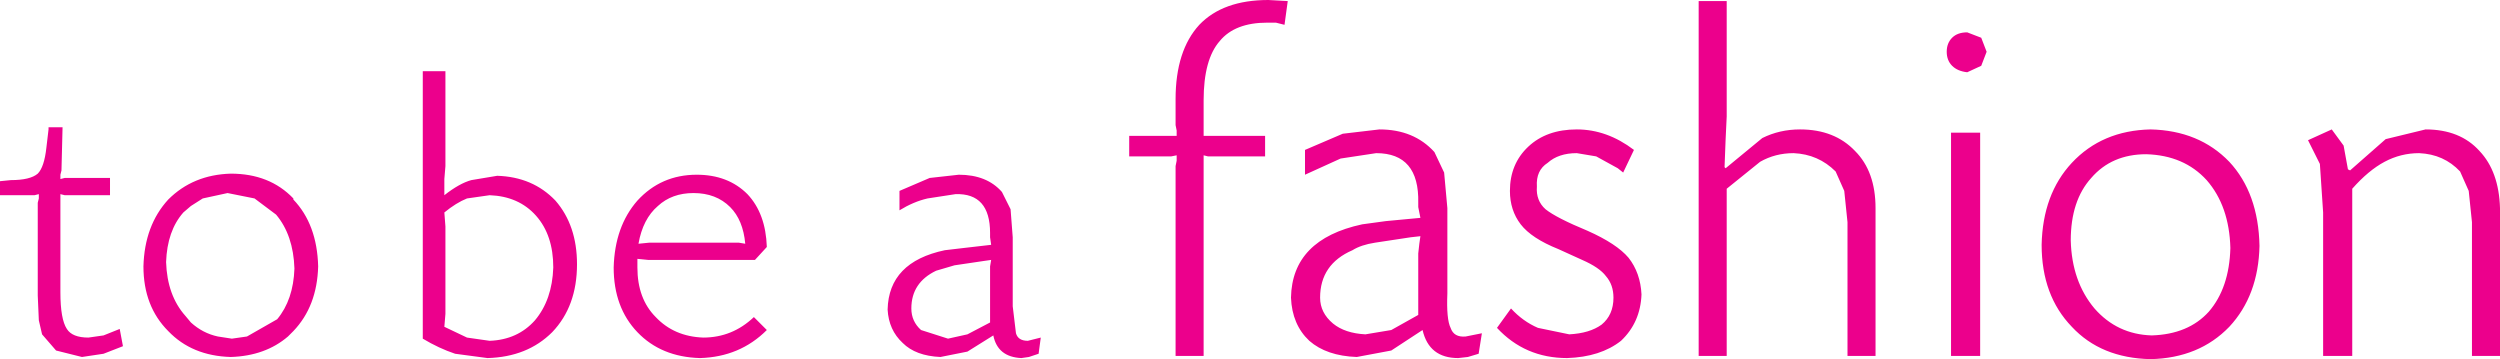 <?xml version="1.0" encoding="UTF-8" standalone="no"?>
<svg xmlns:xlink="http://www.w3.org/1999/xlink" height="16.65px" width="115.9px" xmlns="http://www.w3.org/2000/svg">
  <g transform="matrix(1.0, 0.0, 0.0, 1.0, 57.95, 8.3)">
    <path d="M33.25 -4.95 Q32.8 -5.0 32.55 -5.25 32.3 -5.5 32.3 -5.9 32.3 -6.3 32.55 -6.55 32.8 -6.8 33.25 -6.8 L33.9 -6.55 34.15 -5.9 33.9 -5.25 33.25 -4.95 M27.55 0.55 L27.15 -0.35 Q26.35 -1.15 25.2 -1.2 24.35 -1.2 23.65 -0.8 L22.1 0.45 22.1 8.2 20.8 8.2 20.8 -8.25 22.1 -8.25 22.1 -4.3 22.1 -2.9 22.05 -1.85 22.0 -0.55 22.05 -0.5 23.75 -1.9 Q24.55 -2.3 25.5 -2.3 27.1 -2.3 28.05 -1.3 29.0 -0.35 29.0 1.35 L29.0 8.2 27.7 8.2 27.7 2.0 27.55 0.55 M33.85 -2.15 L33.85 8.2 32.5 8.2 32.5 -2.15 33.85 -2.15 M39.0 -0.05 Q38.05 1.0 38.05 2.85 38.1 4.75 39.15 6.0 40.2 7.2 41.8 7.25 43.5 7.2 44.45 6.15 45.4 5.05 45.45 3.2 45.4 1.25 44.35 0.05 43.3 -1.1 41.55 -1.15 39.95 -1.15 39.0 -0.05 M41.75 -2.3 Q44.0 -2.25 45.4 -0.8 46.75 0.65 46.8 3.1 46.75 5.4 45.4 6.85 44.0 8.3 41.75 8.35 39.45 8.3 38.1 6.85 36.7 5.4 36.7 3.05 36.75 0.7 38.1 -0.75 39.5 -2.25 41.75 -2.3 M9.0 -0.3 L9.15 1.35 9.15 5.3 Q9.1 6.5 9.3 6.9 9.45 7.35 10.0 7.3 L10.75 7.15 10.6 8.1 10.1 8.25 9.65 8.3 Q8.3 8.3 8.0 7.0 L6.55 7.95 4.95 8.25 Q3.55 8.2 2.75 7.5 1.95 6.75 1.9 5.5 1.95 2.8 5.2 2.1 L6.3 1.95 7.9 1.8 7.8 1.3 7.8 1.1 Q7.85 -1.2 5.85 -1.2 L4.2 -0.95 2.55 -0.2 2.55 -1.35 4.3 -2.1 6.0 -2.3 Q7.6 -2.3 8.55 -1.25 L9.0 -0.3 M4.75 3.3 Q3.25 3.95 3.25 5.5 3.25 6.2 3.85 6.7 4.4 7.15 5.35 7.2 L6.55 7.0 7.8 6.3 7.8 3.45 7.85 3.0 7.9 2.65 7.45 2.7 5.8 2.95 Q5.15 3.05 4.75 3.3 M12.9 -1.5 Q13.75 -2.3 15.15 -2.3 16.55 -2.3 17.8 -1.35 L17.3 -0.3 17.05 -0.5 16.05 -1.05 15.15 -1.2 Q14.3 -1.2 13.8 -0.75 13.25 -0.4 13.3 0.35 13.25 1.0 13.7 1.4 14.2 1.8 15.65 2.4 17.0 3.0 17.55 3.65 18.1 4.35 18.15 5.35 18.1 6.65 17.2 7.5 16.25 8.25 14.7 8.3 12.75 8.3 11.45 6.9 L12.1 6.0 Q12.65 6.6 13.35 6.9 L14.8 7.2 Q15.75 7.15 16.3 6.75 16.85 6.3 16.85 5.5 16.85 4.9 16.5 4.5 16.2 4.1 15.4 3.75 L14.3 3.25 Q13.05 2.75 12.55 2.1 12.05 1.45 12.05 0.55 12.05 -0.7 12.9 -1.5 M-13.5 -0.2 Q-12.2 -0.2 -11.5 0.6 L-11.1 1.4 -11.0 2.7 -11.0 5.9 -10.85 7.15 Q-10.75 7.5 -10.3 7.5 L-9.7 7.35 -9.8 8.1 -10.25 8.25 -10.6 8.3 Q-11.7 8.25 -11.9 7.25 L-13.1 8.0 -14.35 8.25 Q-15.5 8.2 -16.1 7.6 -16.75 7.0 -16.8 6.05 -16.75 3.85 -14.15 3.3 L-13.3 3.2 -12.0 3.05 -12.05 2.7 -12.05 2.5 Q-12.05 0.65 -13.65 0.7 L-14.95 0.9 Q-15.6 1.05 -16.25 1.45 L-16.25 0.55 -14.85 -0.05 -13.5 -0.2 M1.75 -8.25 L1.6 -7.15 1.2 -7.25 0.8 -7.25 Q-0.7 -7.25 -1.4 -6.4 -2.15 -5.55 -2.15 -3.65 L-2.15 -2.5 -2.15 -2.25 -2.15 -2.0 -1.95 -2.0 -1.65 -2.0 0.7 -2.0 0.7 -1.05 -1.65 -1.05 -1.95 -1.05 -2.15 -1.1 -2.15 -0.85 -2.15 -0.6 -2.15 8.2 -3.45 8.2 -3.45 -0.6 -3.4 -0.85 -3.4 -1.1 -3.65 -1.05 -3.9 -1.05 -5.6 -1.05 -5.6 -2.0 -3.9 -2.0 -3.65 -2.0 -3.4 -2.0 -3.4 -2.25 -3.45 -2.5 -3.45 -3.7 Q-3.45 -5.95 -2.35 -7.15 -1.25 -8.3 0.85 -8.3 L1.75 -8.25 M-35.25 0.75 L-36.3 0.9 Q-36.8 1.1 -37.35 1.55 L-37.3 2.2 -37.3 2.9 -37.3 5.55 -37.3 6.25 -37.35 6.85 -36.3 7.35 -35.25 7.5 Q-33.95 7.45 -33.15 6.55 -32.35 5.6 -32.3 4.1 -32.3 2.6 -33.1 1.7 -33.9 0.8 -35.25 0.75 M-32.2 1.0 Q-31.2 2.15 -31.2 3.95 -31.2 5.9 -32.35 7.1 -33.5 8.25 -35.35 8.3 L-36.85 8.1 Q-37.6 7.85 -38.35 7.4 L-38.35 -5.0 -37.3 -5.0 -37.3 -1.4 -37.3 -0.6 -37.35 0.0 -37.35 0.75 Q-36.65 0.2 -36.1 0.05 L-34.9 -0.15 Q-33.25 -0.1 -32.2 1.0 M-27.3 2.95 L-24.05 2.95 -23.7 2.95 -23.4 3.0 Q-23.5 1.9 -24.1 1.3 -24.75 0.65 -25.8 0.65 -26.8 0.65 -27.45 1.25 -28.15 1.85 -28.35 3.0 L-27.85 2.95 -27.3 2.95 M-28.4 3.7 L-28.4 4.1 Q-28.4 5.55 -27.55 6.4 -26.7 7.3 -25.35 7.35 -24.0 7.35 -23.0 6.4 L-22.4 7.0 Q-23.65 8.25 -25.5 8.3 -27.3 8.25 -28.4 7.1 -29.5 5.95 -29.5 4.1 -29.45 2.2 -28.4 1.0 -27.3 -0.2 -25.65 -0.2 -24.2 -0.2 -23.3 0.7 -22.45 1.6 -22.4 3.15 L-22.95 3.75 -27.35 3.75 -27.9 3.75 -28.4 3.7 M-12.05 4.05 L-12.0 3.75 -12.35 3.8 -13.7 4.0 -14.55 4.25 Q-15.7 4.8 -15.7 6.0 -15.7 6.6 -15.25 7.0 L-14.0 7.4 -13.1 7.2 -12.05 6.65 -12.05 4.4 -12.05 4.05 M-55.05 -2.4 L-55.1 -0.4 -55.15 -0.2 -55.15 0.0 -54.95 -0.05 -54.8 -0.05 -52.85 -0.05 -52.85 0.75 -54.75 0.75 -54.95 0.75 -55.15 0.7 -55.15 0.9 -55.15 1.1 -55.15 5.25 Q-55.15 6.5 -54.85 6.95 -54.6 7.35 -53.85 7.35 L-53.15 7.25 -52.4 6.95 -52.25 7.75 -53.15 8.1 -54.15 8.25 -55.35 7.95 -56.0 7.2 -56.15 6.55 -56.2 5.4 -56.2 1.1 -56.15 0.9 -56.15 0.7 -56.35 0.75 -56.55 0.75 -57.95 0.75 -57.95 0.1 -57.45 0.05 Q-56.55 0.05 -56.2 -0.25 -55.9 -0.55 -55.8 -1.45 L-55.7 -2.3 -55.7 -2.4 -55.05 -2.4 M-48.55 0.9 L-49.1 1.25 -49.45 1.55 Q-50.2 2.4 -50.25 3.85 -50.2 5.4 -49.35 6.35 L-49.1 6.65 Q-48.55 7.15 -47.85 7.3 L-47.2 7.4 -46.5 7.3 -45.1 6.5 Q-44.35 5.6 -44.3 4.15 -44.35 2.6 -45.15 1.65 L-46.15 0.9 -47.4 0.65 -48.55 0.9 M-47.25 -0.25 Q-45.45 -0.25 -44.35 0.9 L-44.35 0.95 Q-43.25 2.1 -43.2 4.05 -43.25 5.9 -44.35 7.05 L-44.6 7.3 Q-45.65 8.2 -47.25 8.25 -49.05 8.2 -50.15 7.05 -51.3 5.9 -51.3 4.05 -51.25 2.15 -50.15 0.95 -49.0 -0.2 -47.25 -0.25 M49.05 -1.8 L50.15 -2.3 50.7 -1.55 50.9 -0.45 51.0 -0.4 52.65 -1.85 54.5 -2.3 Q56.1 -2.3 57.0 -1.3 57.9 -0.35 57.95 1.35 L57.95 8.2 56.65 8.2 56.65 2.0 56.5 0.55 56.1 -0.35 Q55.35 -1.15 54.2 -1.2 53.35 -1.2 52.6 -0.8 51.85 -0.4 51.1 0.45 L51.1 8.2 49.75 8.2 49.75 1.55 49.6 -0.7 49.05 -1.8" fill="#ec008c" fill-rule="evenodd" stroke="none"/>
  </g>
</svg>
